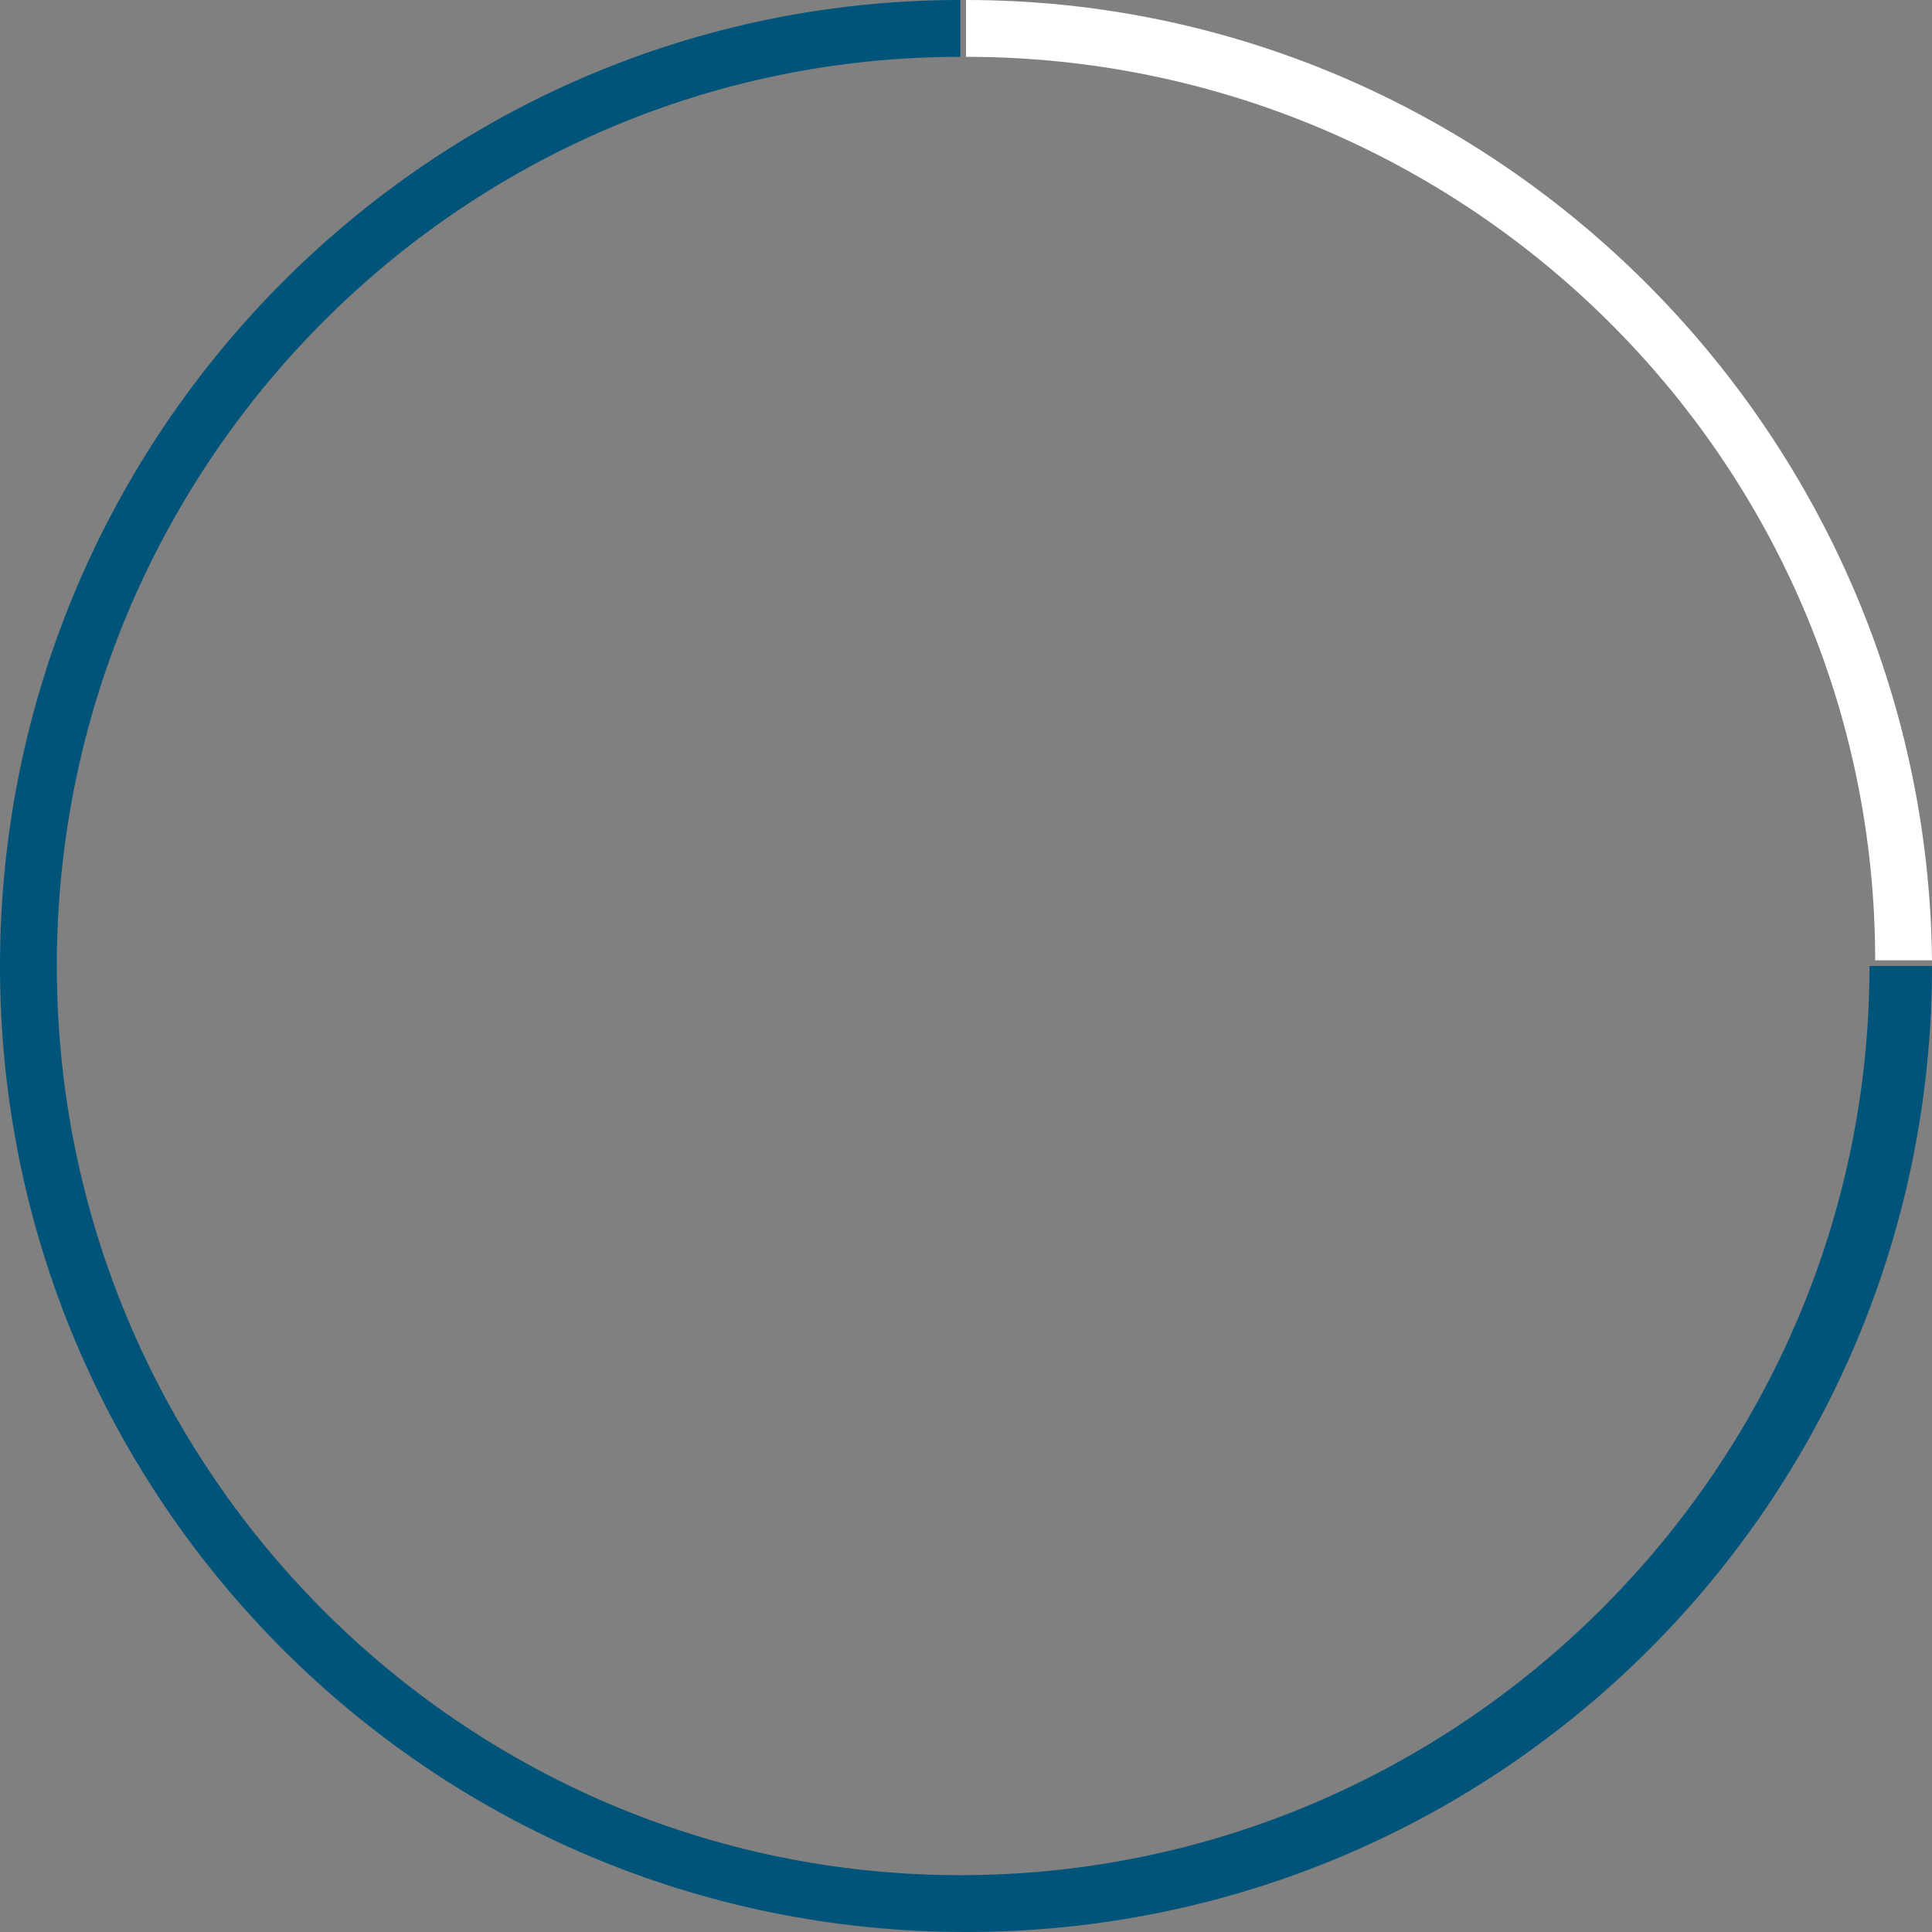 <?xml version="1.0" encoding="utf-8"?>
<!-- Generator: Adobe Illustrator 22.0.1, SVG Export Plug-In . SVG Version: 6.00 Build 0)  -->
<svg version="1.1" id="Layer_2_1_" xmlns="http://www.w3.org/2000/svg" xmlns:xlink="http://www.w3.org/1999/xlink" x="0px" y="0px"
	 width="34px" height="34px" viewBox="0 0 34 34" style="enable-background:new 0 0 34 34;" xml:space="preserve">
<rect x="0" y="0" width="34" height="34" fill="#808080" stroke="none"/>
<style type="text/css">
	.st0{fill:none;}
	.st1{fill:#00547A;}
	.st2{fill:#FFFFFF;}
</style>
<g>
	<path class="st0" d="M1,17c0,8.8,7.2,16,16,16s16-7.2,16-16l0,0H17V1C8.1,1,1,8.2,1,17z"/>
	<path class="st1" d="M32.9,17c0,8.8-7.2,16-16,16S1,25.8,1,17S8.1,1,16.9,1V0C7.6,0,0,7.6,0,17s7.6,17,17,17s17-7.6,17-17l0,0H32.9
		L32.9,17z"/>
	<g>
		<path class="st2" d="M17,0C17,0,16.9,0,17,0v1l0,0c8.8,0,16,7.1,16,15.9h1C33.9,7.6,26.3,0,17,0z"/>
	</g>
</g>
</svg>

